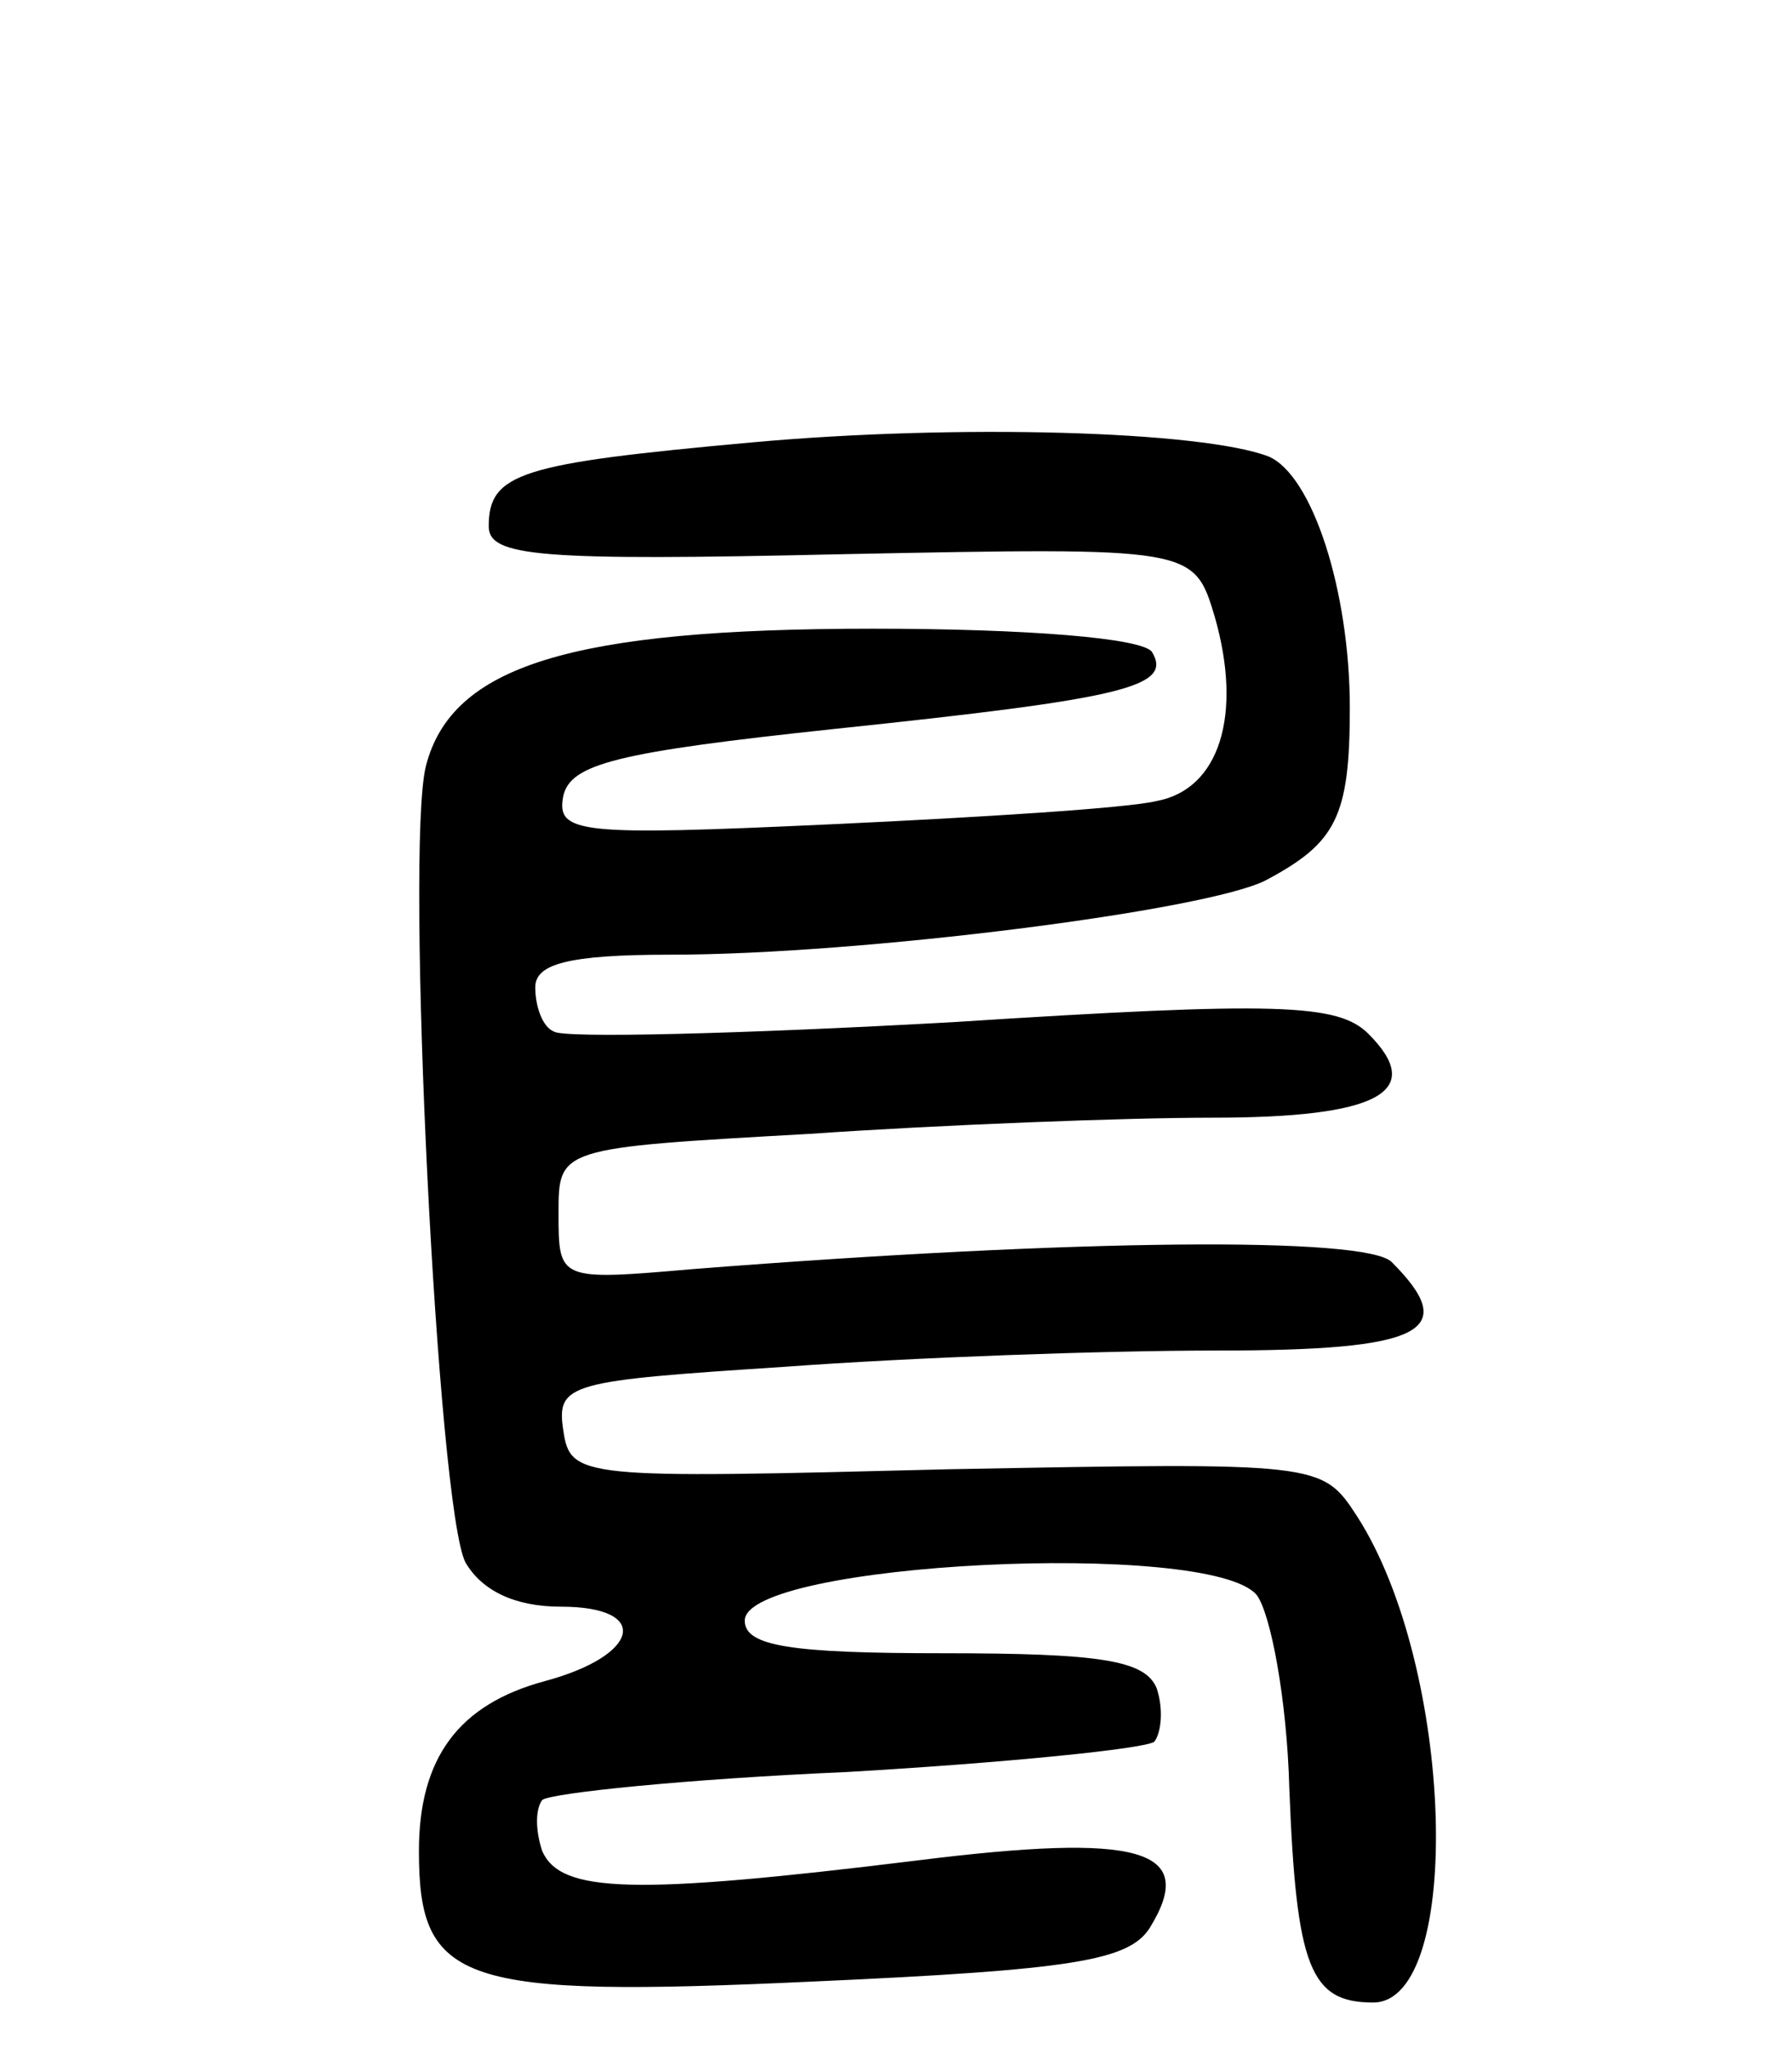 <svg version="1.0" xmlns="http://www.w3.org/2000/svg" width="77" height="88" viewBox="0 0 77 88" ><g transform="translate(0,88) scale(0.1,-0.1)" ><path d="M323 690 c-99 -9 -113 -13 -113 -36 0 -13 21 -15 152 -12 151 3 151 3 160 -27 12 -42 2 -74 -25 -79 -12 -3 -75 -7 -140 -10 -108 -5 -118 -4 -115 12 3 14 23 19 117 29 124 13 145 18 136 33 -4 6 -54 10 -120 10 -130 0 -181 -16 -192 -59 -9 -36 5 -319 17 -342 7 -12 21 -19 41 -19 39 0 34 -21 -7 -32 -37 -10 -54 -33 -54 -73 0 -57 18 -63 169 -56 112 5 136 9 145 23 21 34 -4 41 -100 29 -122 -15 -153 -14 -161 4 -3 9 -3 18 0 22 4 3 62 9 131 12 69 4 128 10 132 13 3 4 4 14 1 23 -5 12 -24 15 -92 15 -65 0 -85 3 -85 14 0 25 200 35 220 11 6 -8 13 -45 14 -83 3 -77 9 -92 36 -92 39 0 35 144 -7 209 -15 23 -16 23 -176 20 -158 -4 -162 -4 -165 17 -3 20 3 21 95 27 54 4 137 7 186 7 88 0 105 8 75 38 -11 11 -134 10 -300 -3 -58 -5 -58 -5 -58 24 0 28 0 28 107 34 58 4 137 7 174 7 71 0 92 11 67 36 -13 13 -39 14 -179 5 -90 -5 -167 -7 -171 -4 -5 2 -8 11 -8 19 0 10 14 14 58 14 82 0 231 19 256 32 30 16 36 27 36 74 0 50 -16 100 -35 108 -29 11 -134 14 -222 6z"/></g></svg> 
